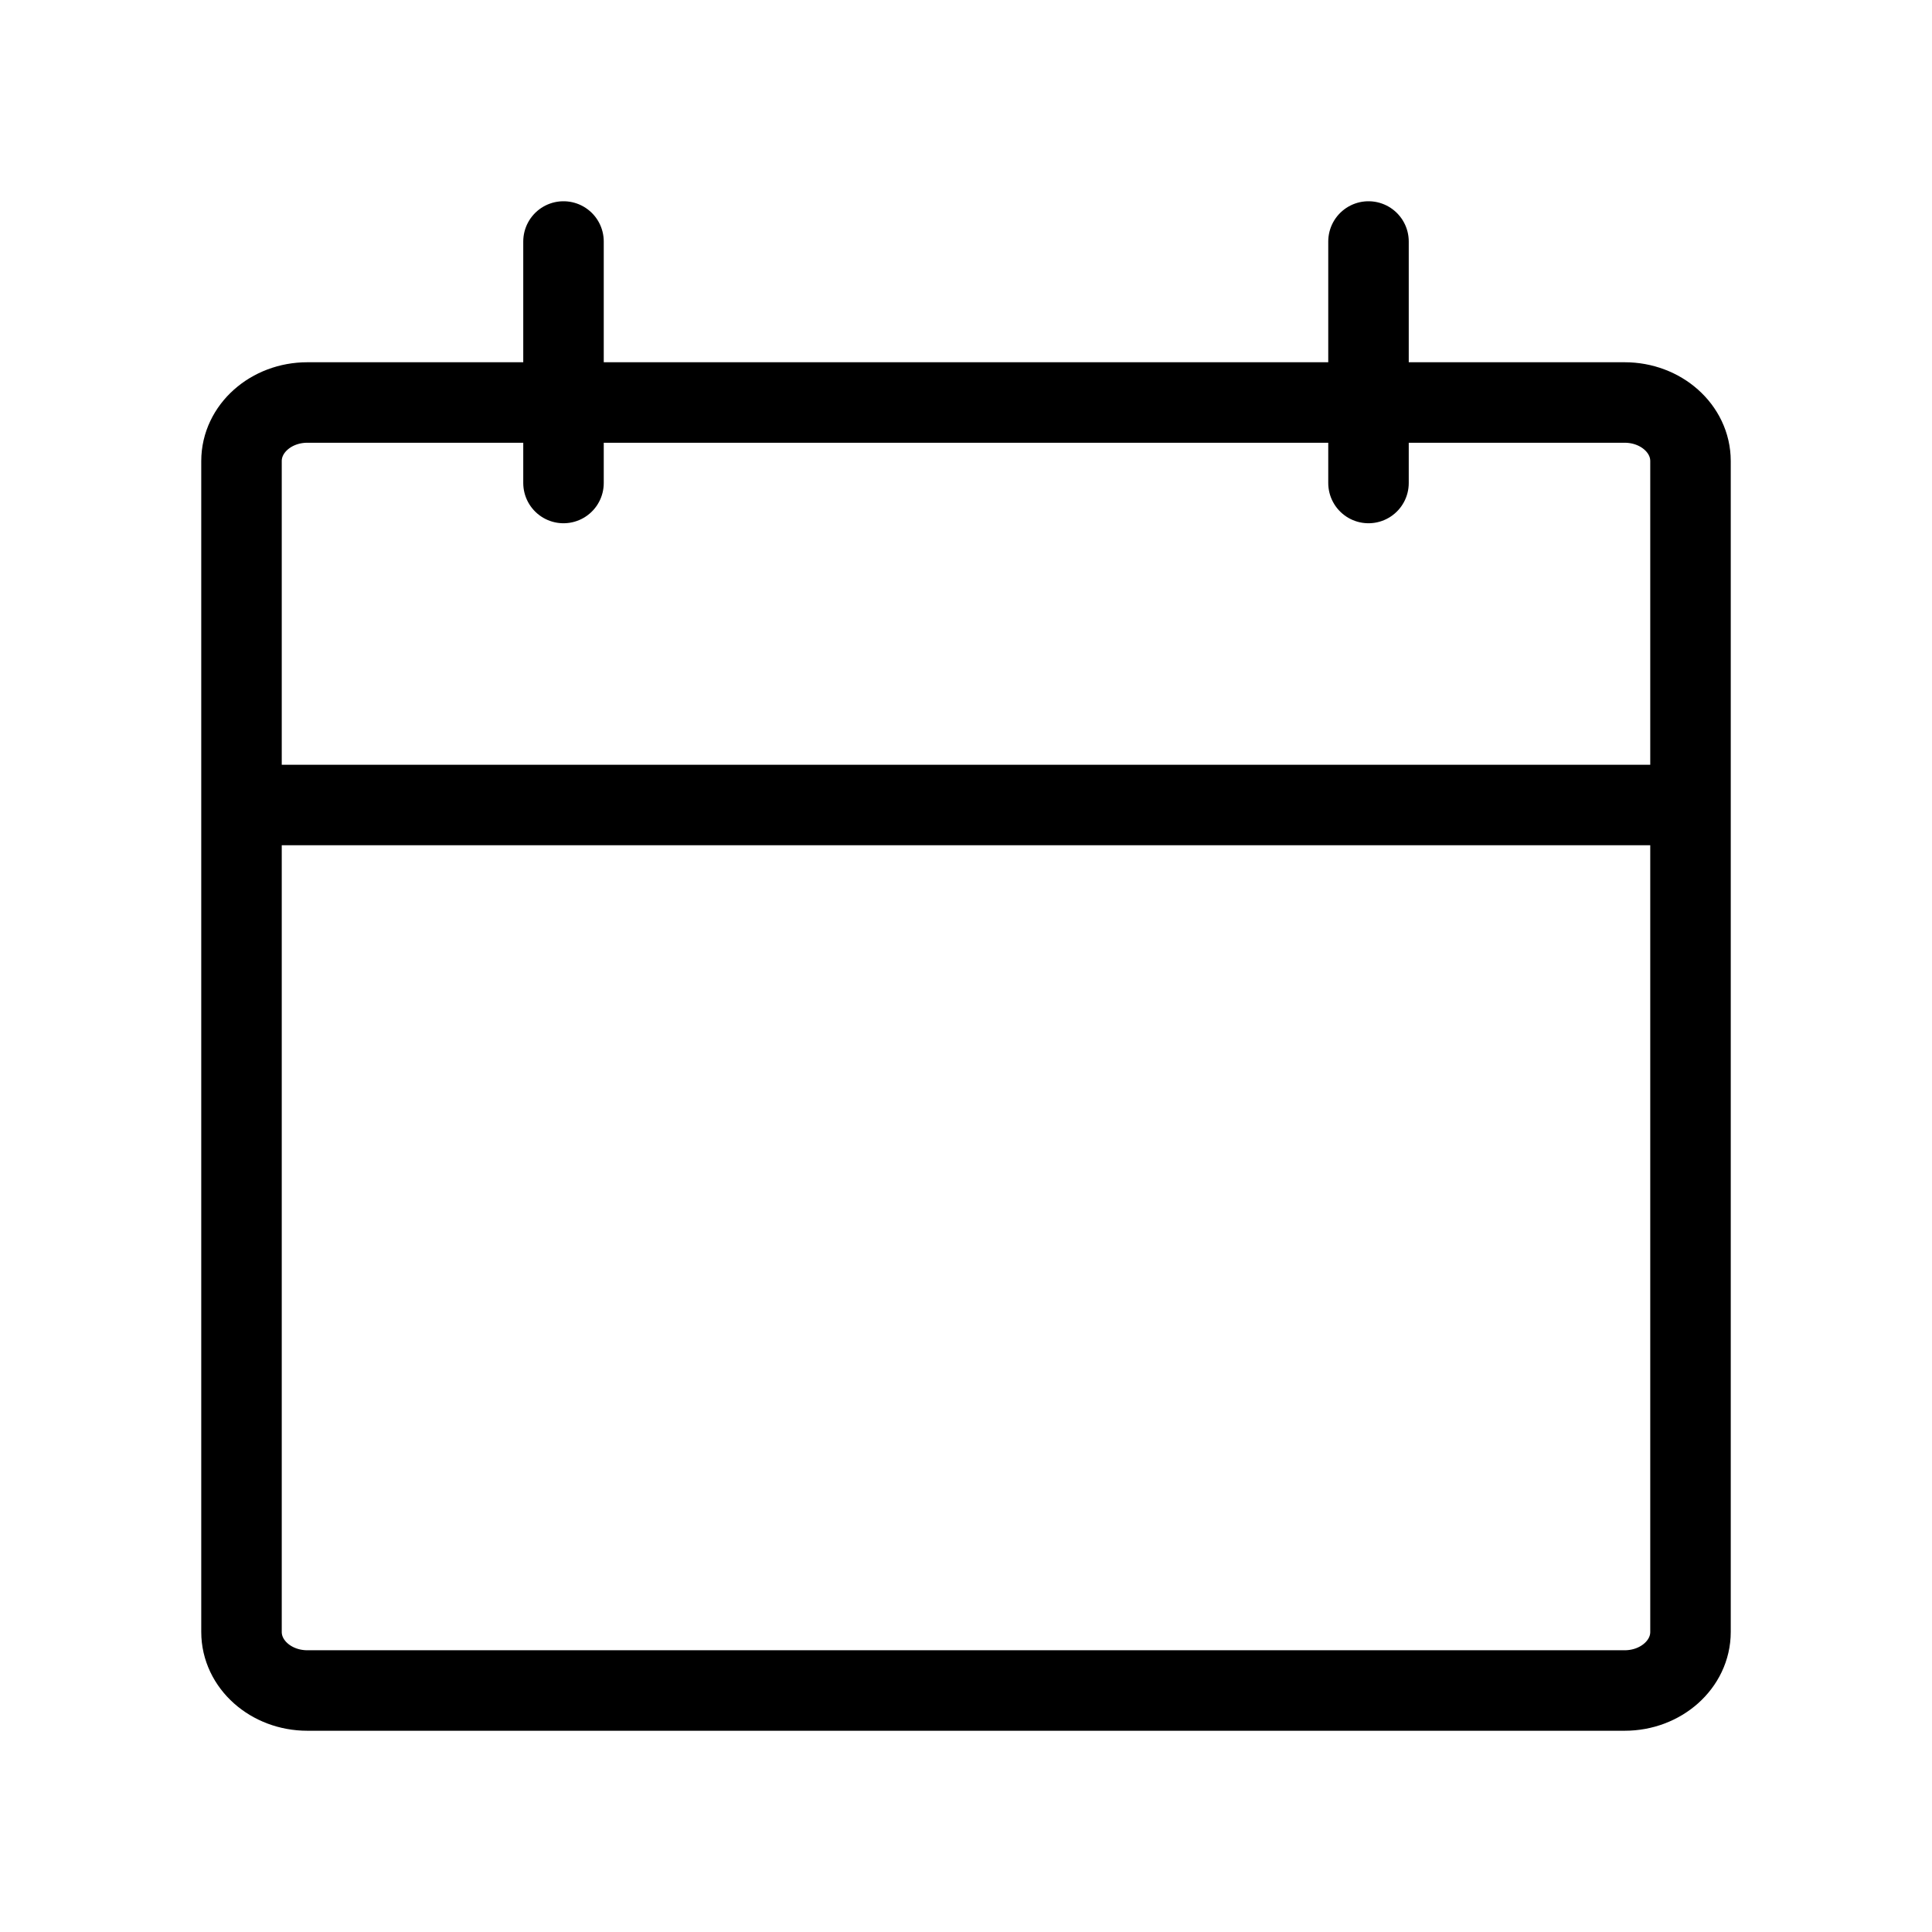 <svg width="24" height="24" viewBox="0 0 24 24" fill="none" xmlns="http://www.w3.org/2000/svg">
<path d="M17 3V6M7 3V6M3 10H21M3.818 5H20.182C20.634 5 21 5.326 21 5.727V20.273C21 20.674 20.634 21 20.182 21H3.818C3.366 21 3 20.674 3 20.273V5.727C3 5.326 3.366 5 3.818 5Z" stroke="black" stroke-linecap="round" stroke-linejoin="round"/>
</svg>
